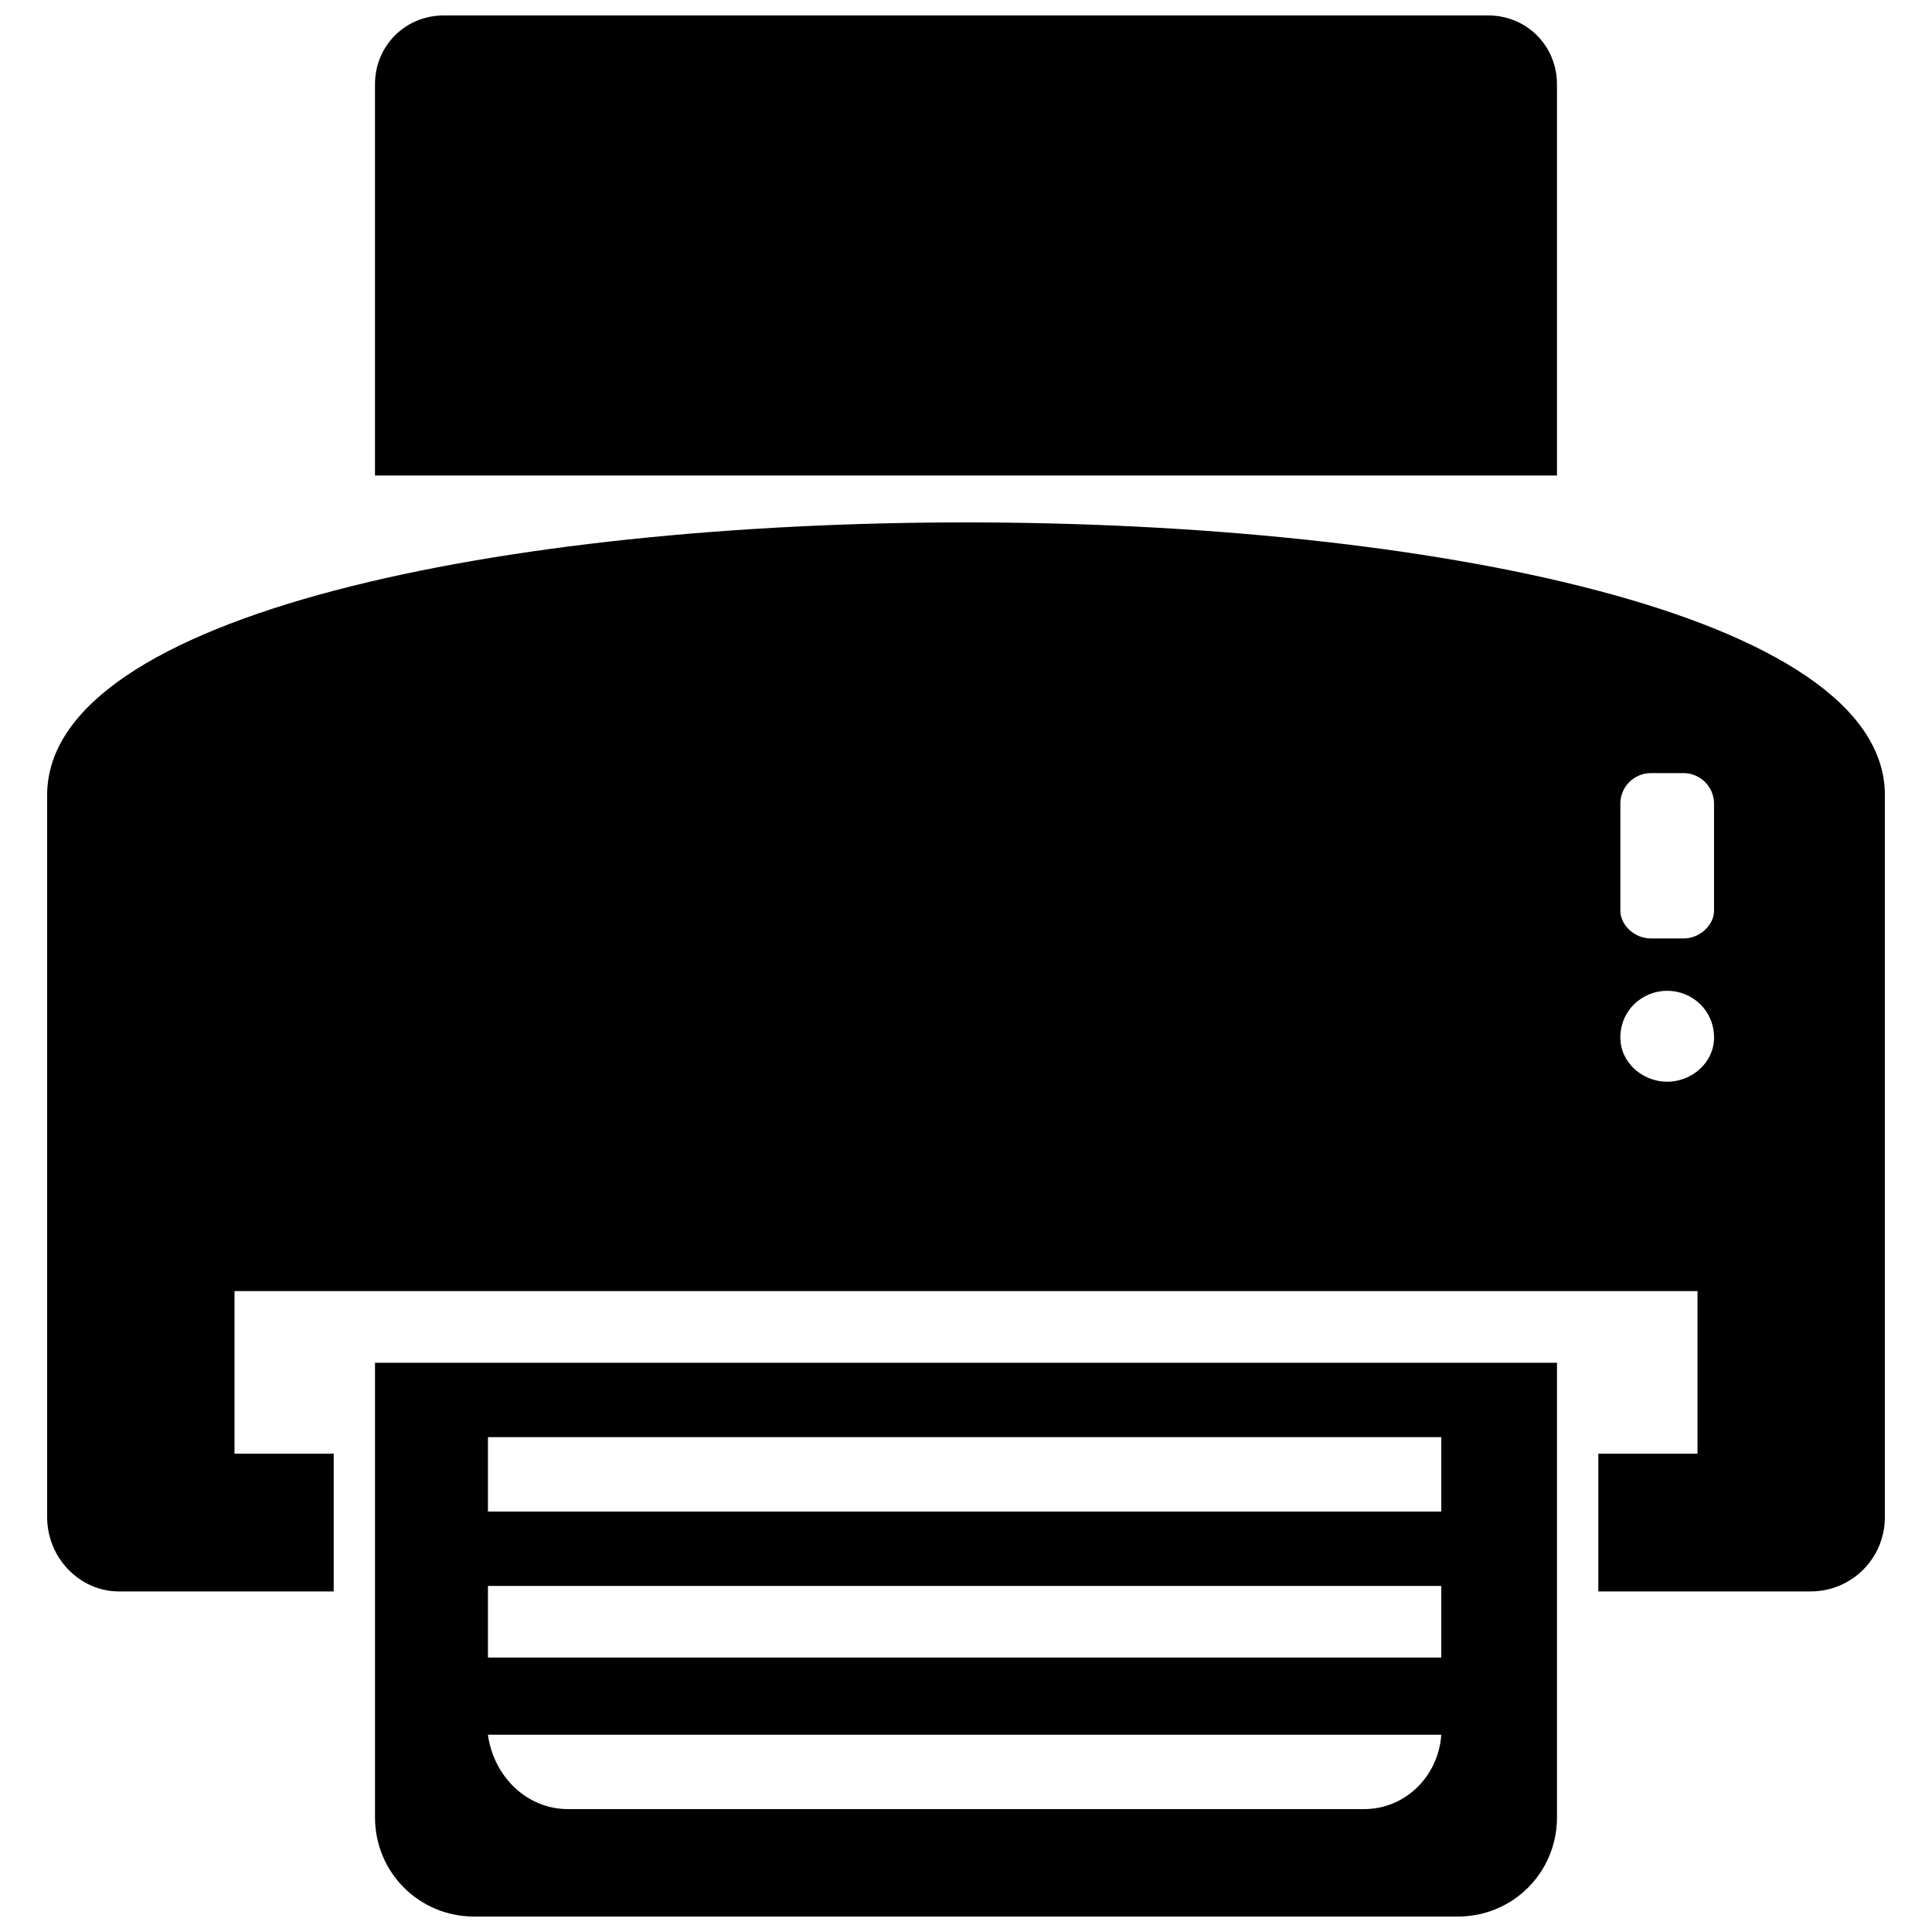 <?xml version="1.0" encoding="UTF-8"?>
<!-- Uploaded to: SVG Repo, www.svgrepo.com, Generator: SVG Repo Mixer Tools -->
<svg width="800px" height="800px" version="1.1" viewBox="144 144 512 512" xmlns="http://www.w3.org/2000/svg">
 <defs>
  <clipPath id="b">
   <path d="m243 148.09h314v122.91h-314z"/>
  </clipPath>
  <clipPath id="a">
   <path d="m243 505h314v146.9h-314z"/>
  </clipPath>
 </defs>
 <path d="m643.51 354.73v191.3c0 10.953-8.762 19.715-19.715 19.715h-56.223v-36.508h26.285v-43.078h-387.71v43.078h26.285v36.508h-56.953c-10.223 0-18.984-8.762-18.984-19.715v-191.3c0-96.383 487.02-96.383 487.02 0zm-57.684 51.84c6.57 0 12.414 5.109 12.414 12.414 0 6.57-5.84 11.684-12.414 11.684-6.57 0-12.414-5.109-12.414-11.684 0-7.301 5.84-12.414 12.414-12.414zm-4.383-57.684h8.762c4.383 0 8.031 3.652 8.031 8.031v28.477c0 3.652-3.652 7.301-8.031 7.301h-8.762c-4.383 0-8.031-3.652-8.031-7.301v-28.477c0-4.383 3.652-8.031 8.031-8.031z" fill-rule="evenodd"/>
 <g clip-path="url(#b)">
  <path d="m261.63 148.09h276.73c10.223 0 18.254 8.031 18.254 18.254v103.68h-313.24v-103.68c0-10.223 8.031-18.254 18.254-18.254z" fill-rule="evenodd"/>
 </g>
 <g clip-path="url(#a)">
  <path d="m556.62 505.14v120.48c0 14.602-11.684 26.285-26.285 26.285h-260.67c-14.602 0-26.285-11.684-26.285-26.285v-120.48zm-30.668 19.715h-252.64v19.715h252.64zm0 39.43h-252.64v18.984h252.64zm0 39.43h-252.64c1.461 10.953 10.223 19.715 21.176 19.715h211.02c10.953 0 19.715-8.762 20.445-19.715z" fill-rule="evenodd"/>
 </g>
</svg>